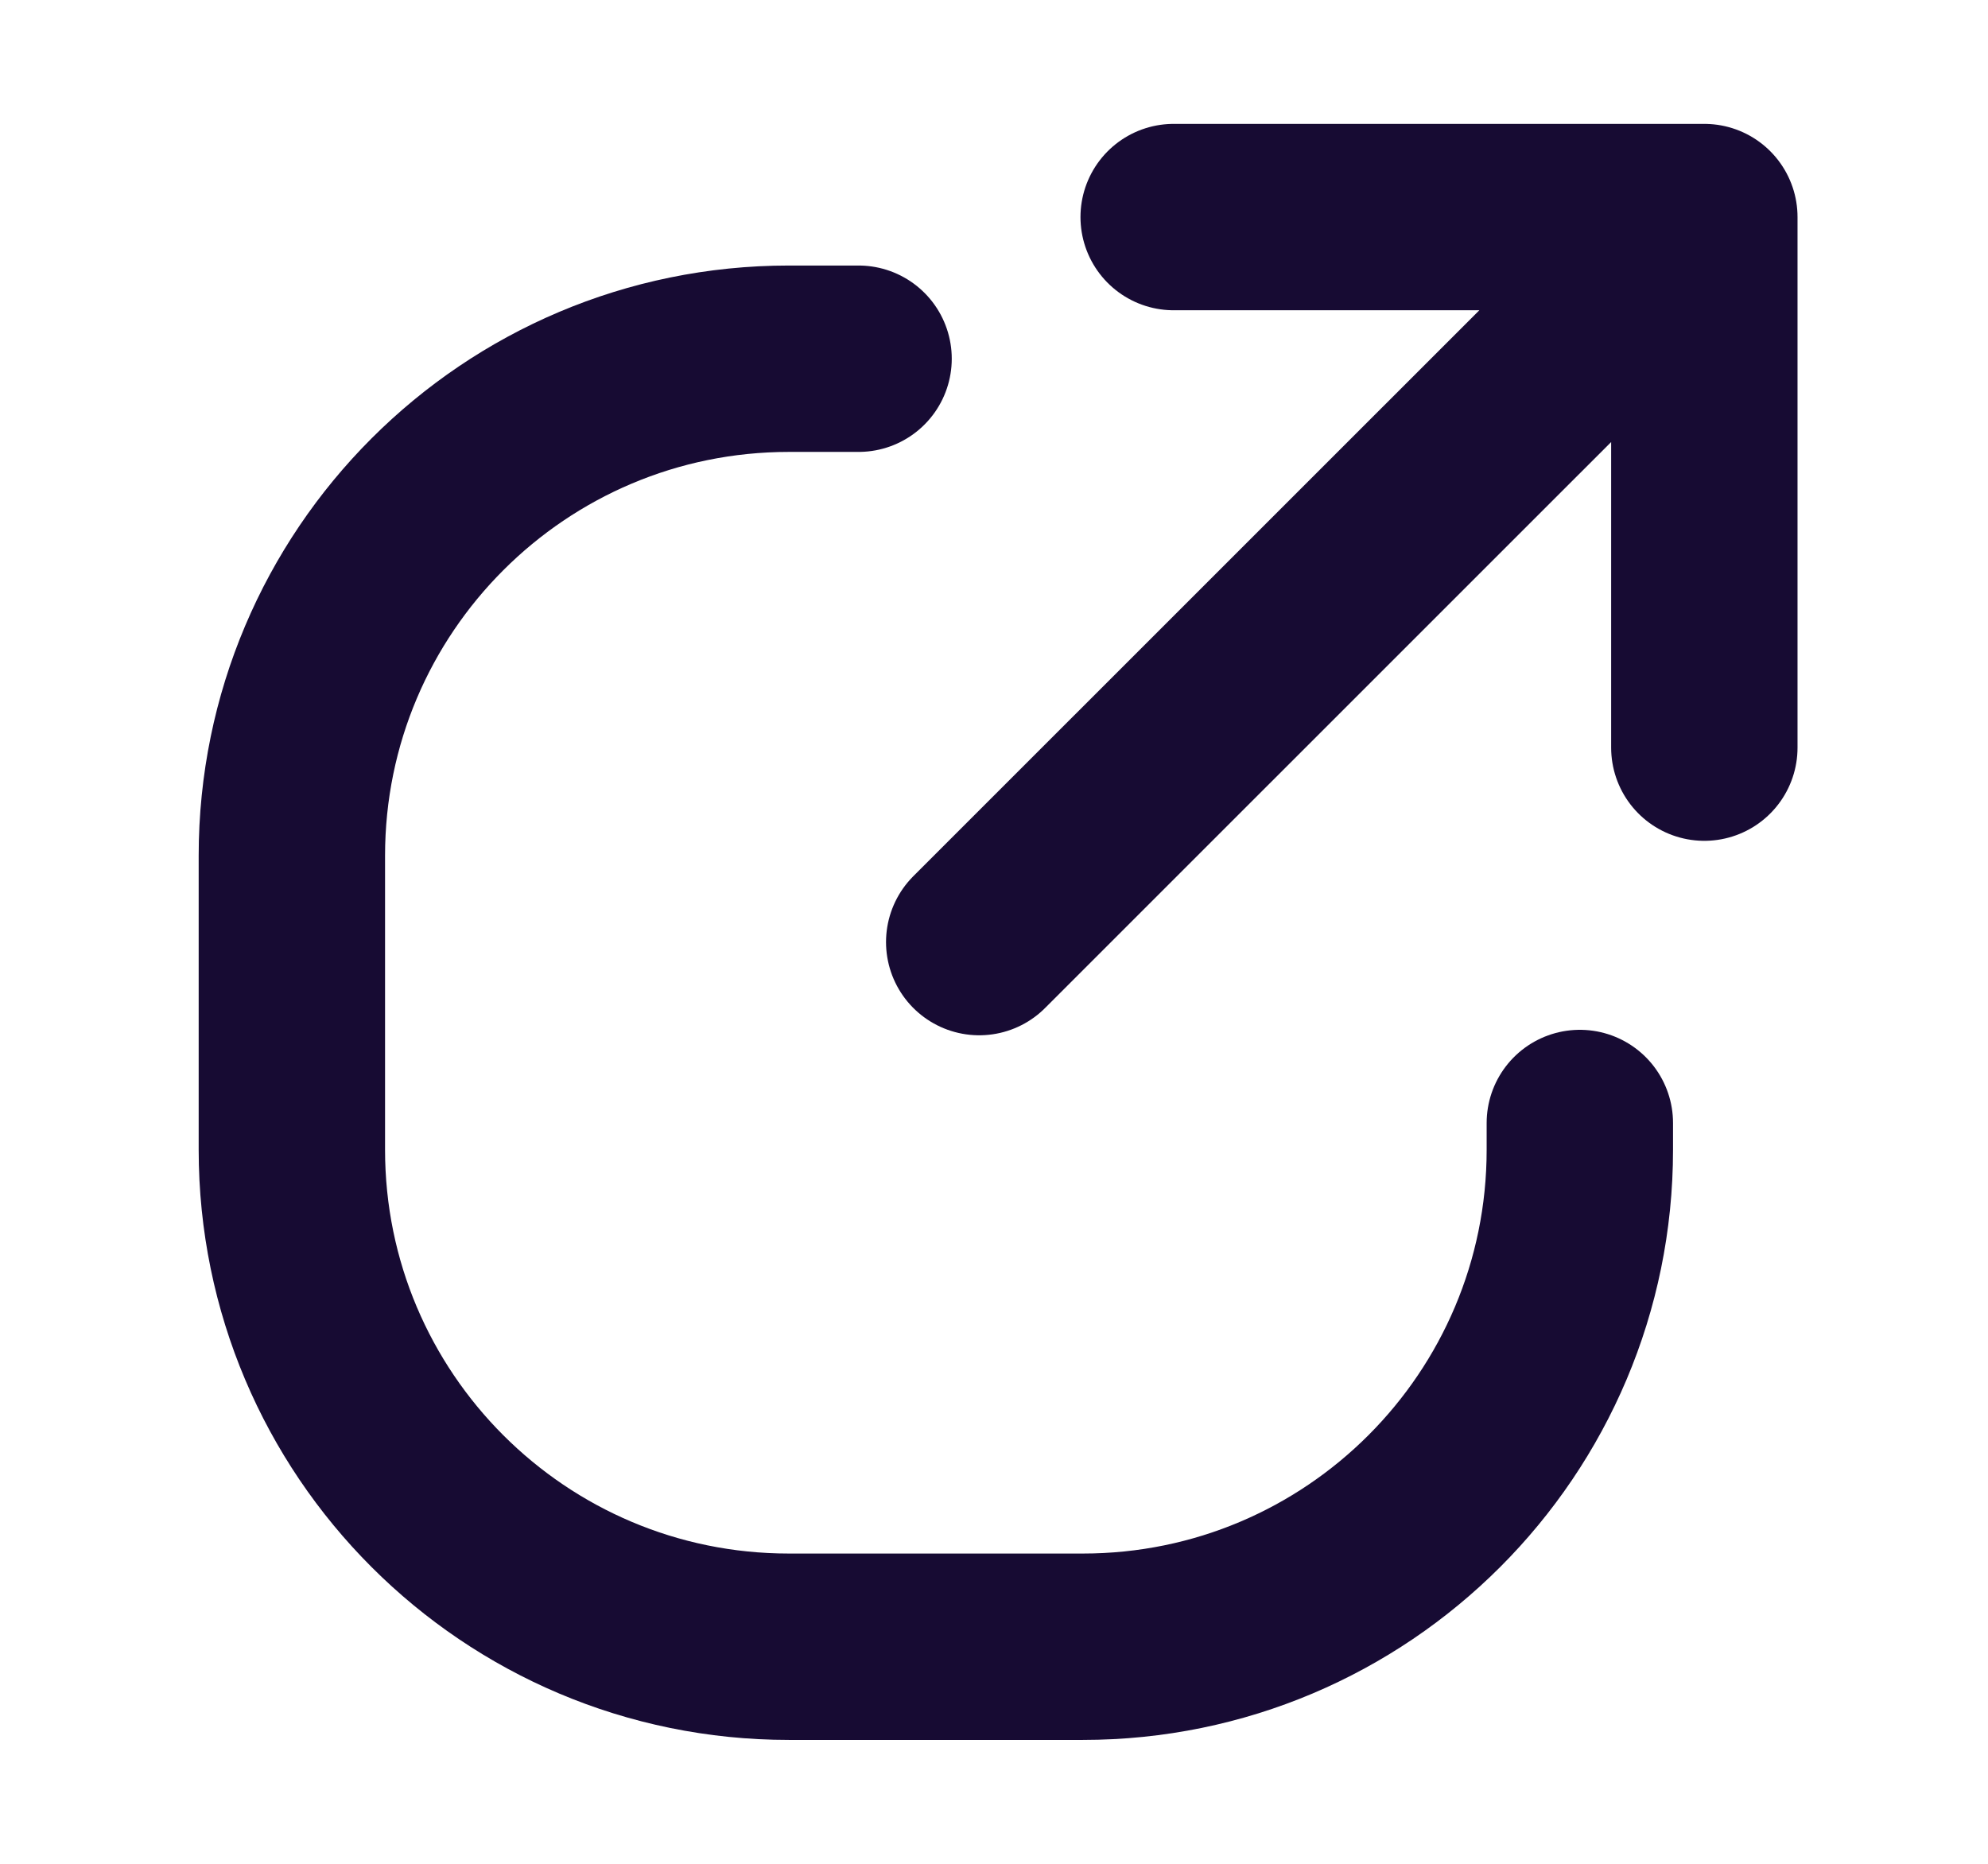 <svg width="16" height="15" viewBox="0 0 16 15" fill="none" xmlns="http://www.w3.org/2000/svg">
<path d="M7.881 7.582L13.717 1.747M13.717 1.747V6.017M13.717 1.747L9.446 1.747" stroke="#170B33" stroke-width="1.5" stroke-linecap="round" stroke-linejoin="round"/>
<path d="M6.91 2.887H6.349C4.14 2.887 2.349 4.678 2.349 6.887V9.253C2.349 11.462 4.14 13.253 6.349 13.253H8.715C10.924 13.253 12.715 11.462 12.715 9.253V9.038" stroke="#170B33" stroke-width="1.5" stroke-linecap="round" stroke-linejoin="round"/>
</svg>
